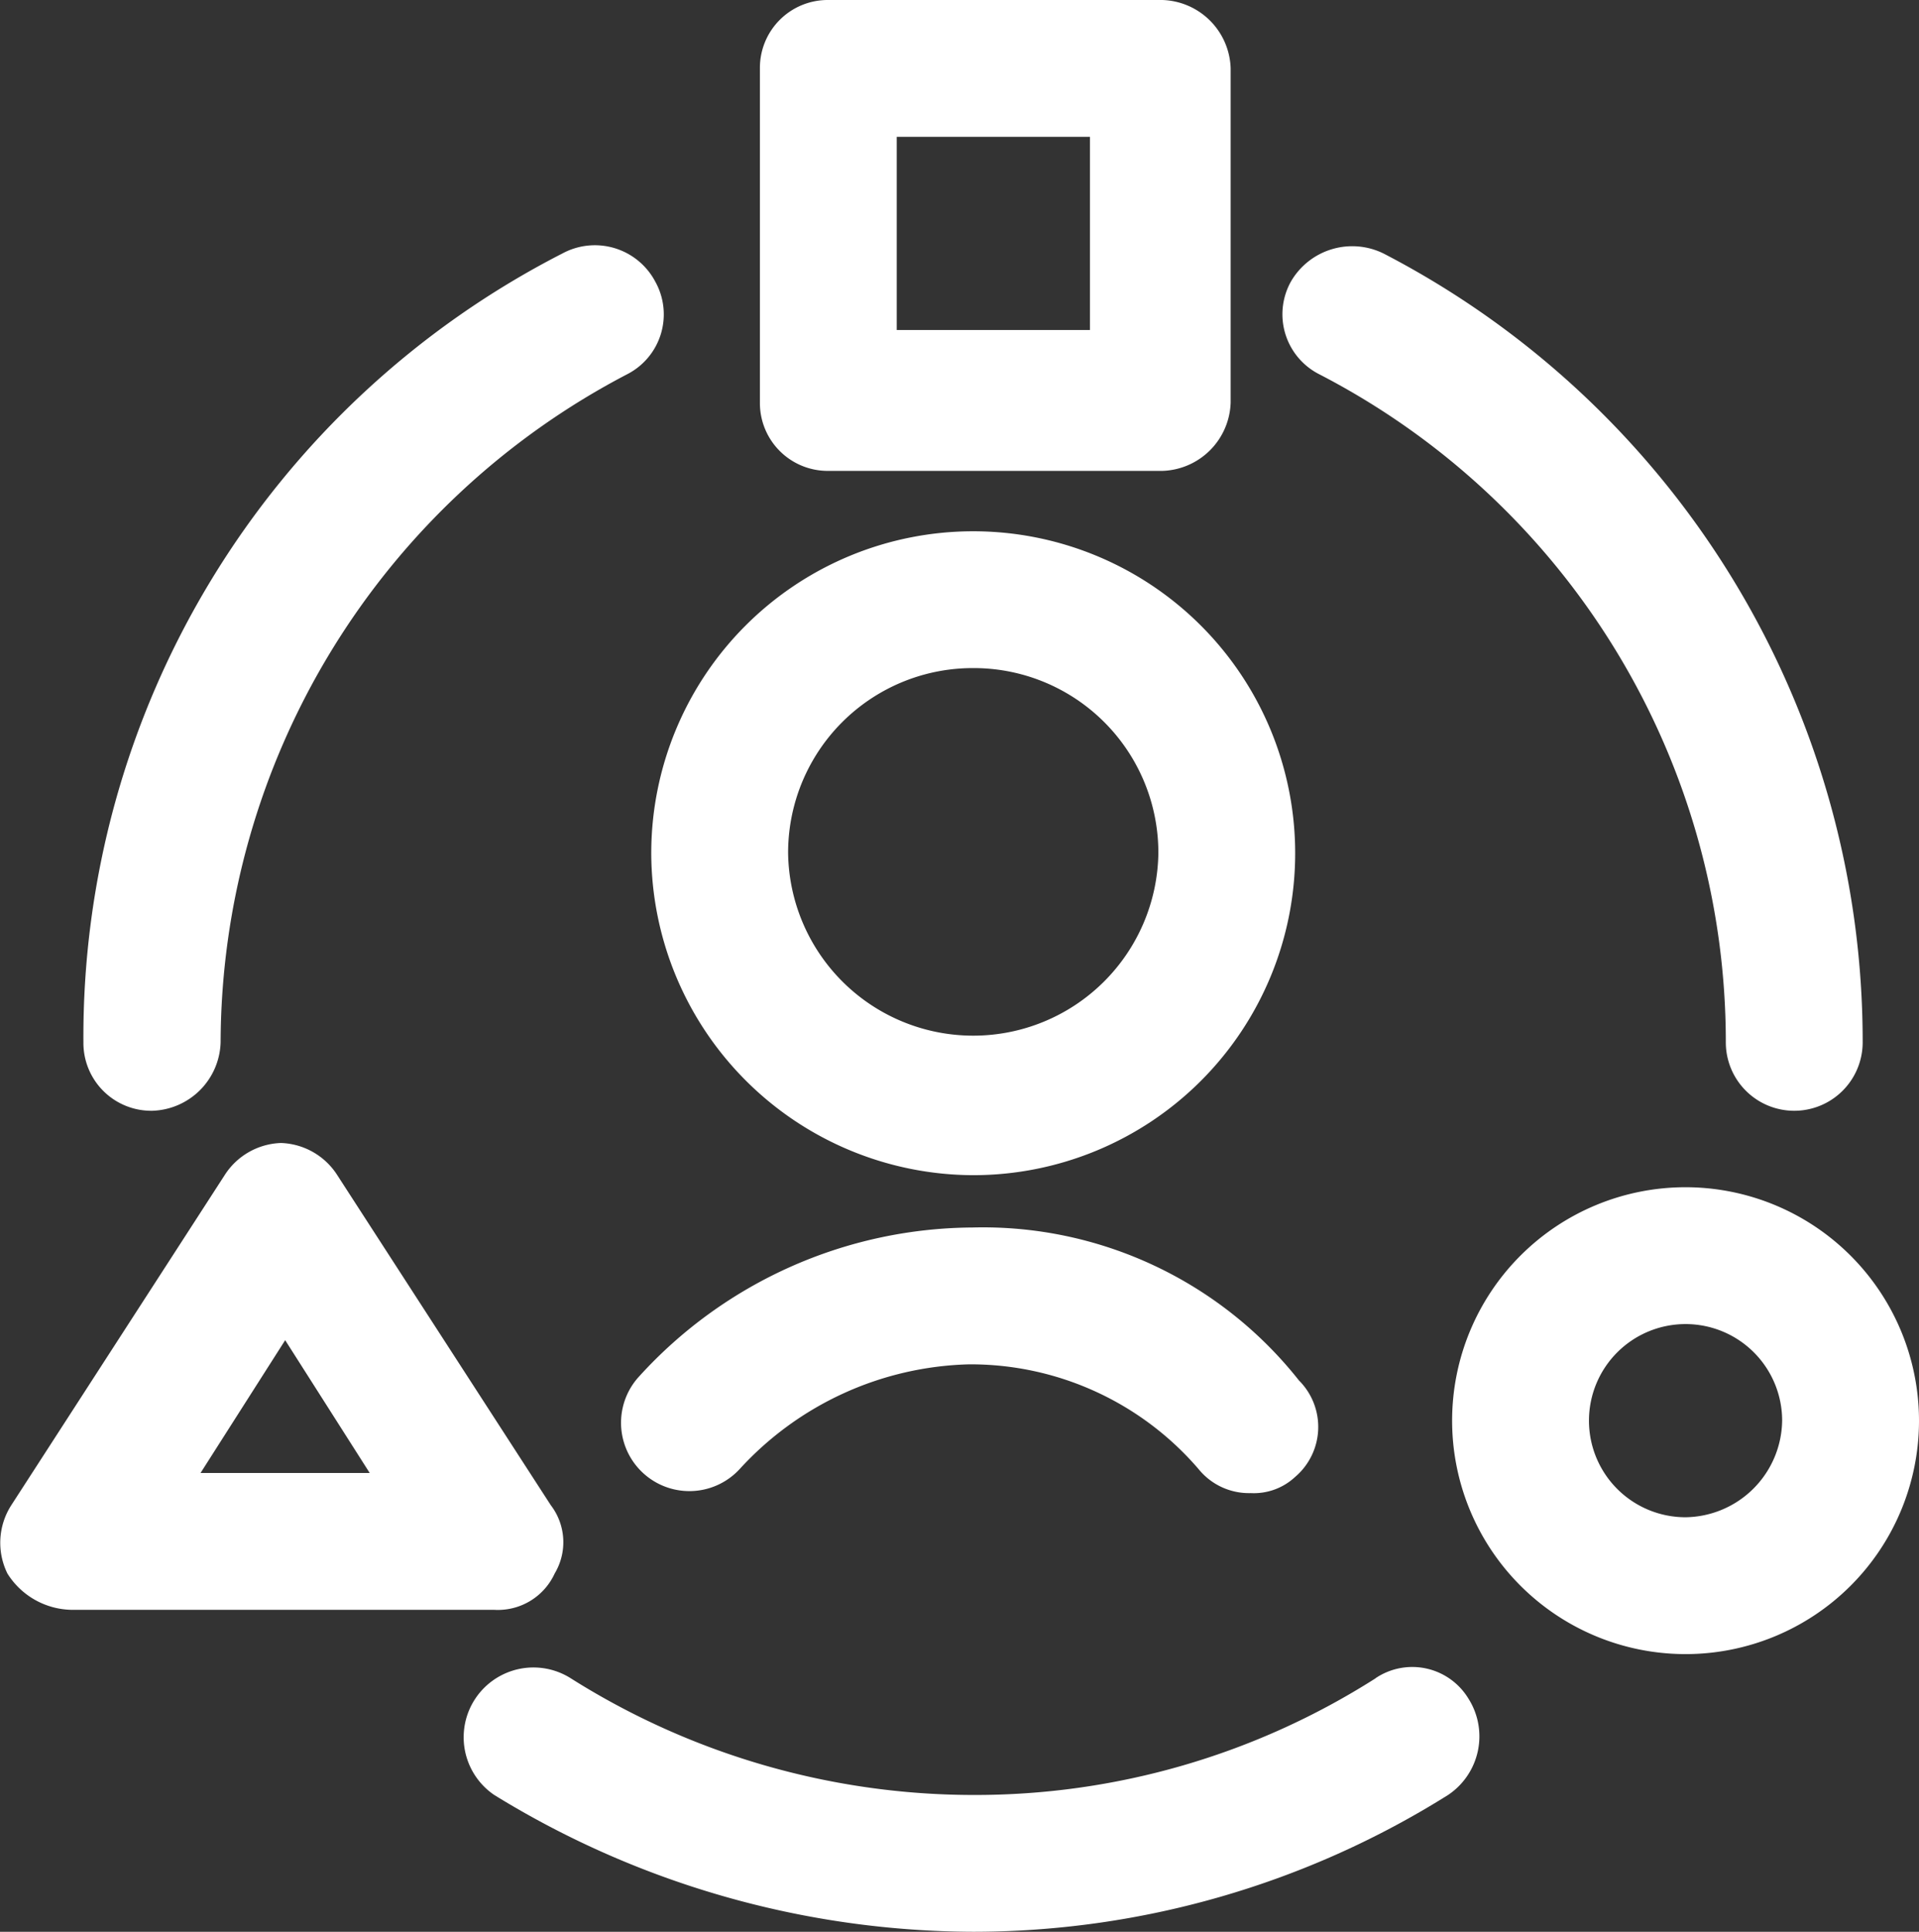 <svg xmlns="http://www.w3.org/2000/svg" width="49.668" height="50" viewBox="0 0 49.668 50">
  <rect x="0" y="0" width="49.668" height="50" fill="#333333" stroke="none"/>
  <g id="streamline-icon-interface-edit-user-experience-design_48x48" data-name="streamline-icon-interface-edit-user-experience-design@48x48" transform="translate(0 -0.001)">
    <path id="Path_591" data-name="Path 591" d="M35.724,43.438a19.286,19.286,0,0,1-10.417,3.021,19.549,19.549,0,0,1-10.417-3.021,1.806,1.806,0,0,0-1.979,3.021A23.77,23.77,0,0,0,25.308,50,23.139,23.139,0,0,0,37.6,46.458a1.825,1.825,0,0,0,.521-2.5,1.7,1.7,0,0,0-2.4-.521ZM4.058,28.75a1.825,1.825,0,0,0,1.771-1.771A19.568,19.568,0,0,1,16.349,9.688a1.741,1.741,0,0,0,.729-2.4,1.767,1.767,0,0,0-2.4-.729,22.77,22.77,0,0,0-12.4,20.417A1.756,1.756,0,0,0,4.058,28.75ZM34.266,9.688A19.449,19.449,0,0,1,44.787,26.979a1.771,1.771,0,1,0,3.542,0,22.964,22.964,0,0,0-12.4-20.417,1.834,1.834,0,0,0-2.4.729A1.741,1.741,0,0,0,34.266,9.688ZM25.308,30.417a8.333,8.333,0,1,0-8.333-8.333A8.358,8.358,0,0,0,25.308,30.417Zm0-13.125A4.779,4.779,0,0,1,30.1,22.083a4.792,4.792,0,0,1-9.583,0A4.779,4.779,0,0,1,25.308,17.292Zm0,14.479a11.748,11.748,0,0,0-8.646,3.854,1.769,1.769,0,0,0,2.6,2.4A8.326,8.326,0,0,1,25.2,35.313a7.777,7.777,0,0,1,5.938,2.708,1.68,1.68,0,0,0,1.354.625,1.567,1.567,0,0,0,1.146-.417,1.7,1.7,0,0,0,.1-2.5,10.421,10.421,0,0,0-8.438-3.958Zm-3.75-19.583H30.2a1.825,1.825,0,0,0,1.771-1.771V1.771A1.825,1.825,0,0,0,30.2,0H21.558a1.756,1.756,0,0,0-1.771,1.771v8.646A1.756,1.756,0,0,0,21.558,12.188Zm1.771-8.646h5v5h-5v-5ZM43.745,30.729a6.042,6.042,0,1,0,6.042,6.042A6.046,6.046,0,0,0,43.745,30.729Zm0,8.542a2.5,2.5,0,1,1,2.5-2.5A2.535,2.535,0,0,1,43.745,39.271ZM14.474,40.729a1.577,1.577,0,0,0-.1-1.771L8.849,30.417a1.8,1.8,0,0,0-1.458-.833,1.8,1.8,0,0,0-1.458.833L.412,38.958a1.8,1.8,0,0,0-.1,1.771,2,2,0,0,0,1.667.938H12.912a1.616,1.616,0,0,0,1.562-.937Zm-9.167-2.6L7.5,34.688l2.188,3.437H5.308Z" transform="translate(-0.119 0.001)" fill="#fff"/>
  </g>
</svg>
